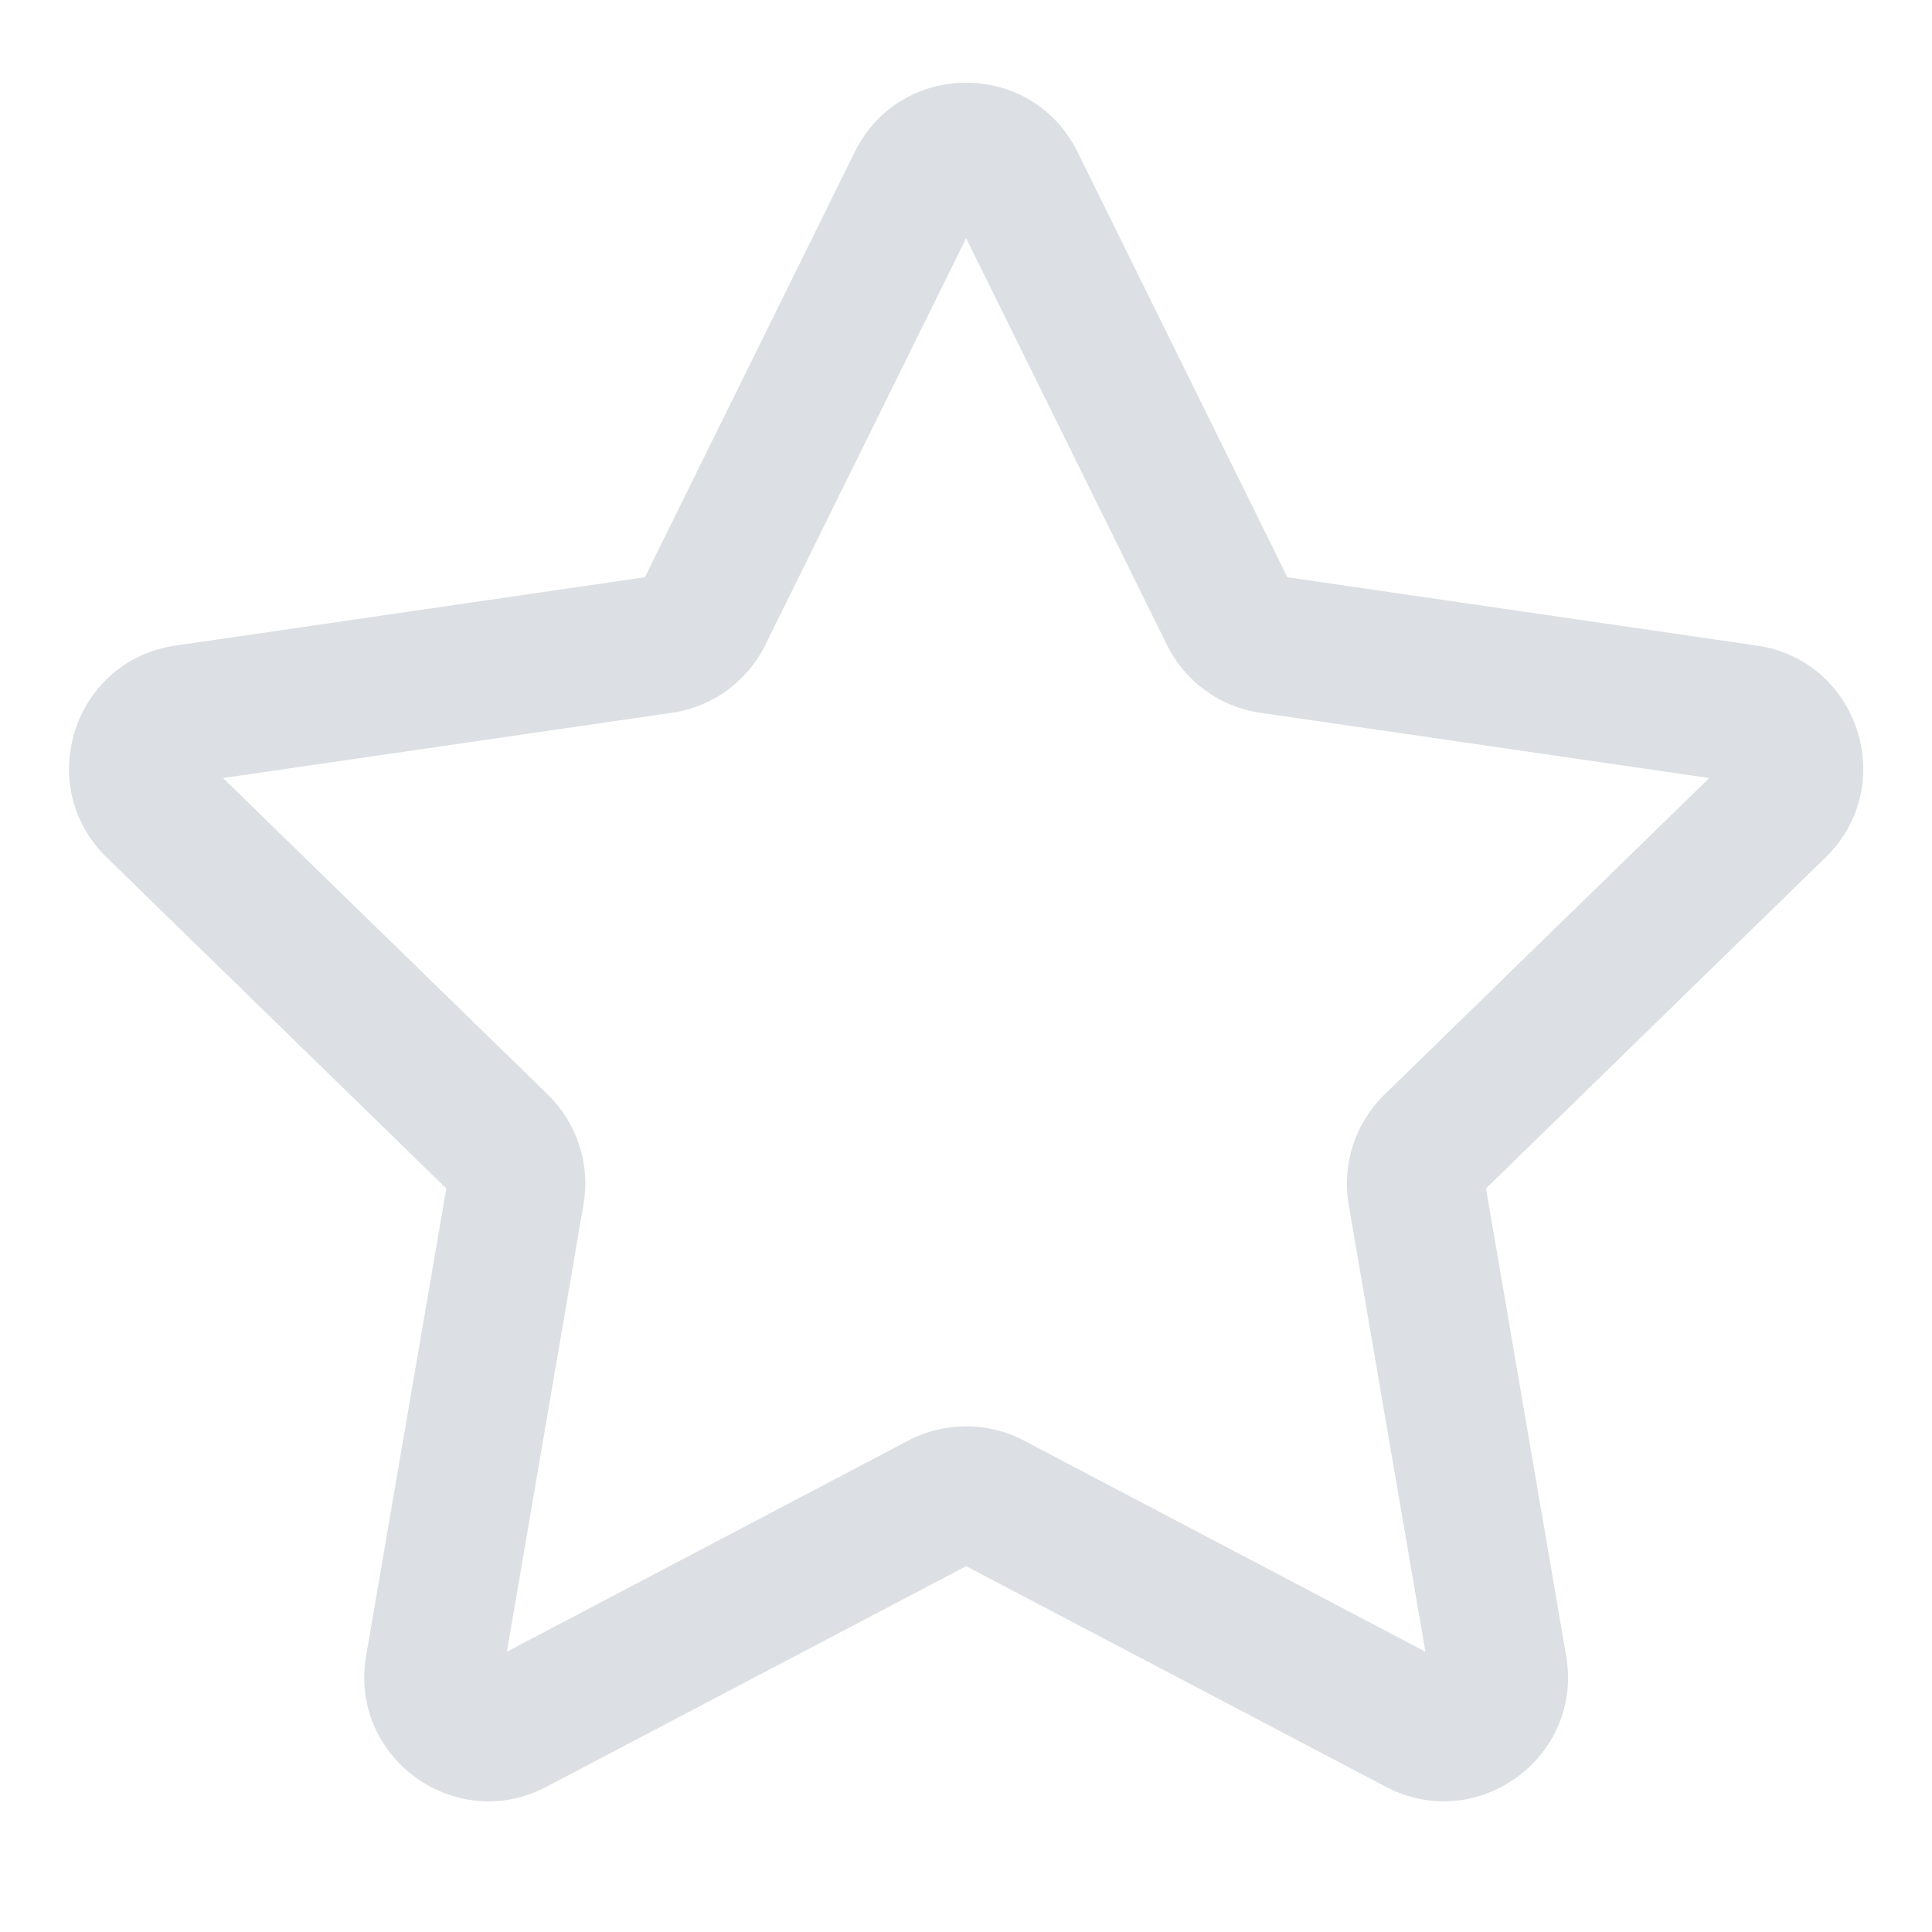 <svg width="14" height="14" viewBox="0 0 14 14" fill="none" xmlns="http://www.w3.org/2000/svg">
<path d="M6.194 1.101C6.524 0.432 7.478 0.432 7.808 1.101L9.329 4.183L12.73 4.678C13.469 4.785 13.763 5.692 13.229 6.213L10.768 8.612L11.349 11.999C11.475 12.735 10.703 13.295 10.043 12.948L7.001 11.349L3.959 12.948C3.299 13.295 2.527 12.735 2.653 11.999L3.234 8.612L0.773 6.213C0.239 5.692 0.533 4.785 1.272 4.678L4.673 4.183L6.194 1.101ZM7.001 1.726L5.546 4.673C5.415 4.939 5.162 5.123 4.869 5.165L1.616 5.638L3.97 7.932C4.182 8.139 4.279 8.437 4.228 8.729L3.673 11.969L6.582 10.439C6.844 10.301 7.158 10.301 7.42 10.439L10.329 11.969L9.773 8.729C9.723 8.437 9.82 8.139 10.032 7.932L12.386 5.638L9.133 5.165C8.84 5.123 8.587 4.939 8.456 4.673L7.001 1.726Z" fill="#DCDFE3"/>
</svg>
